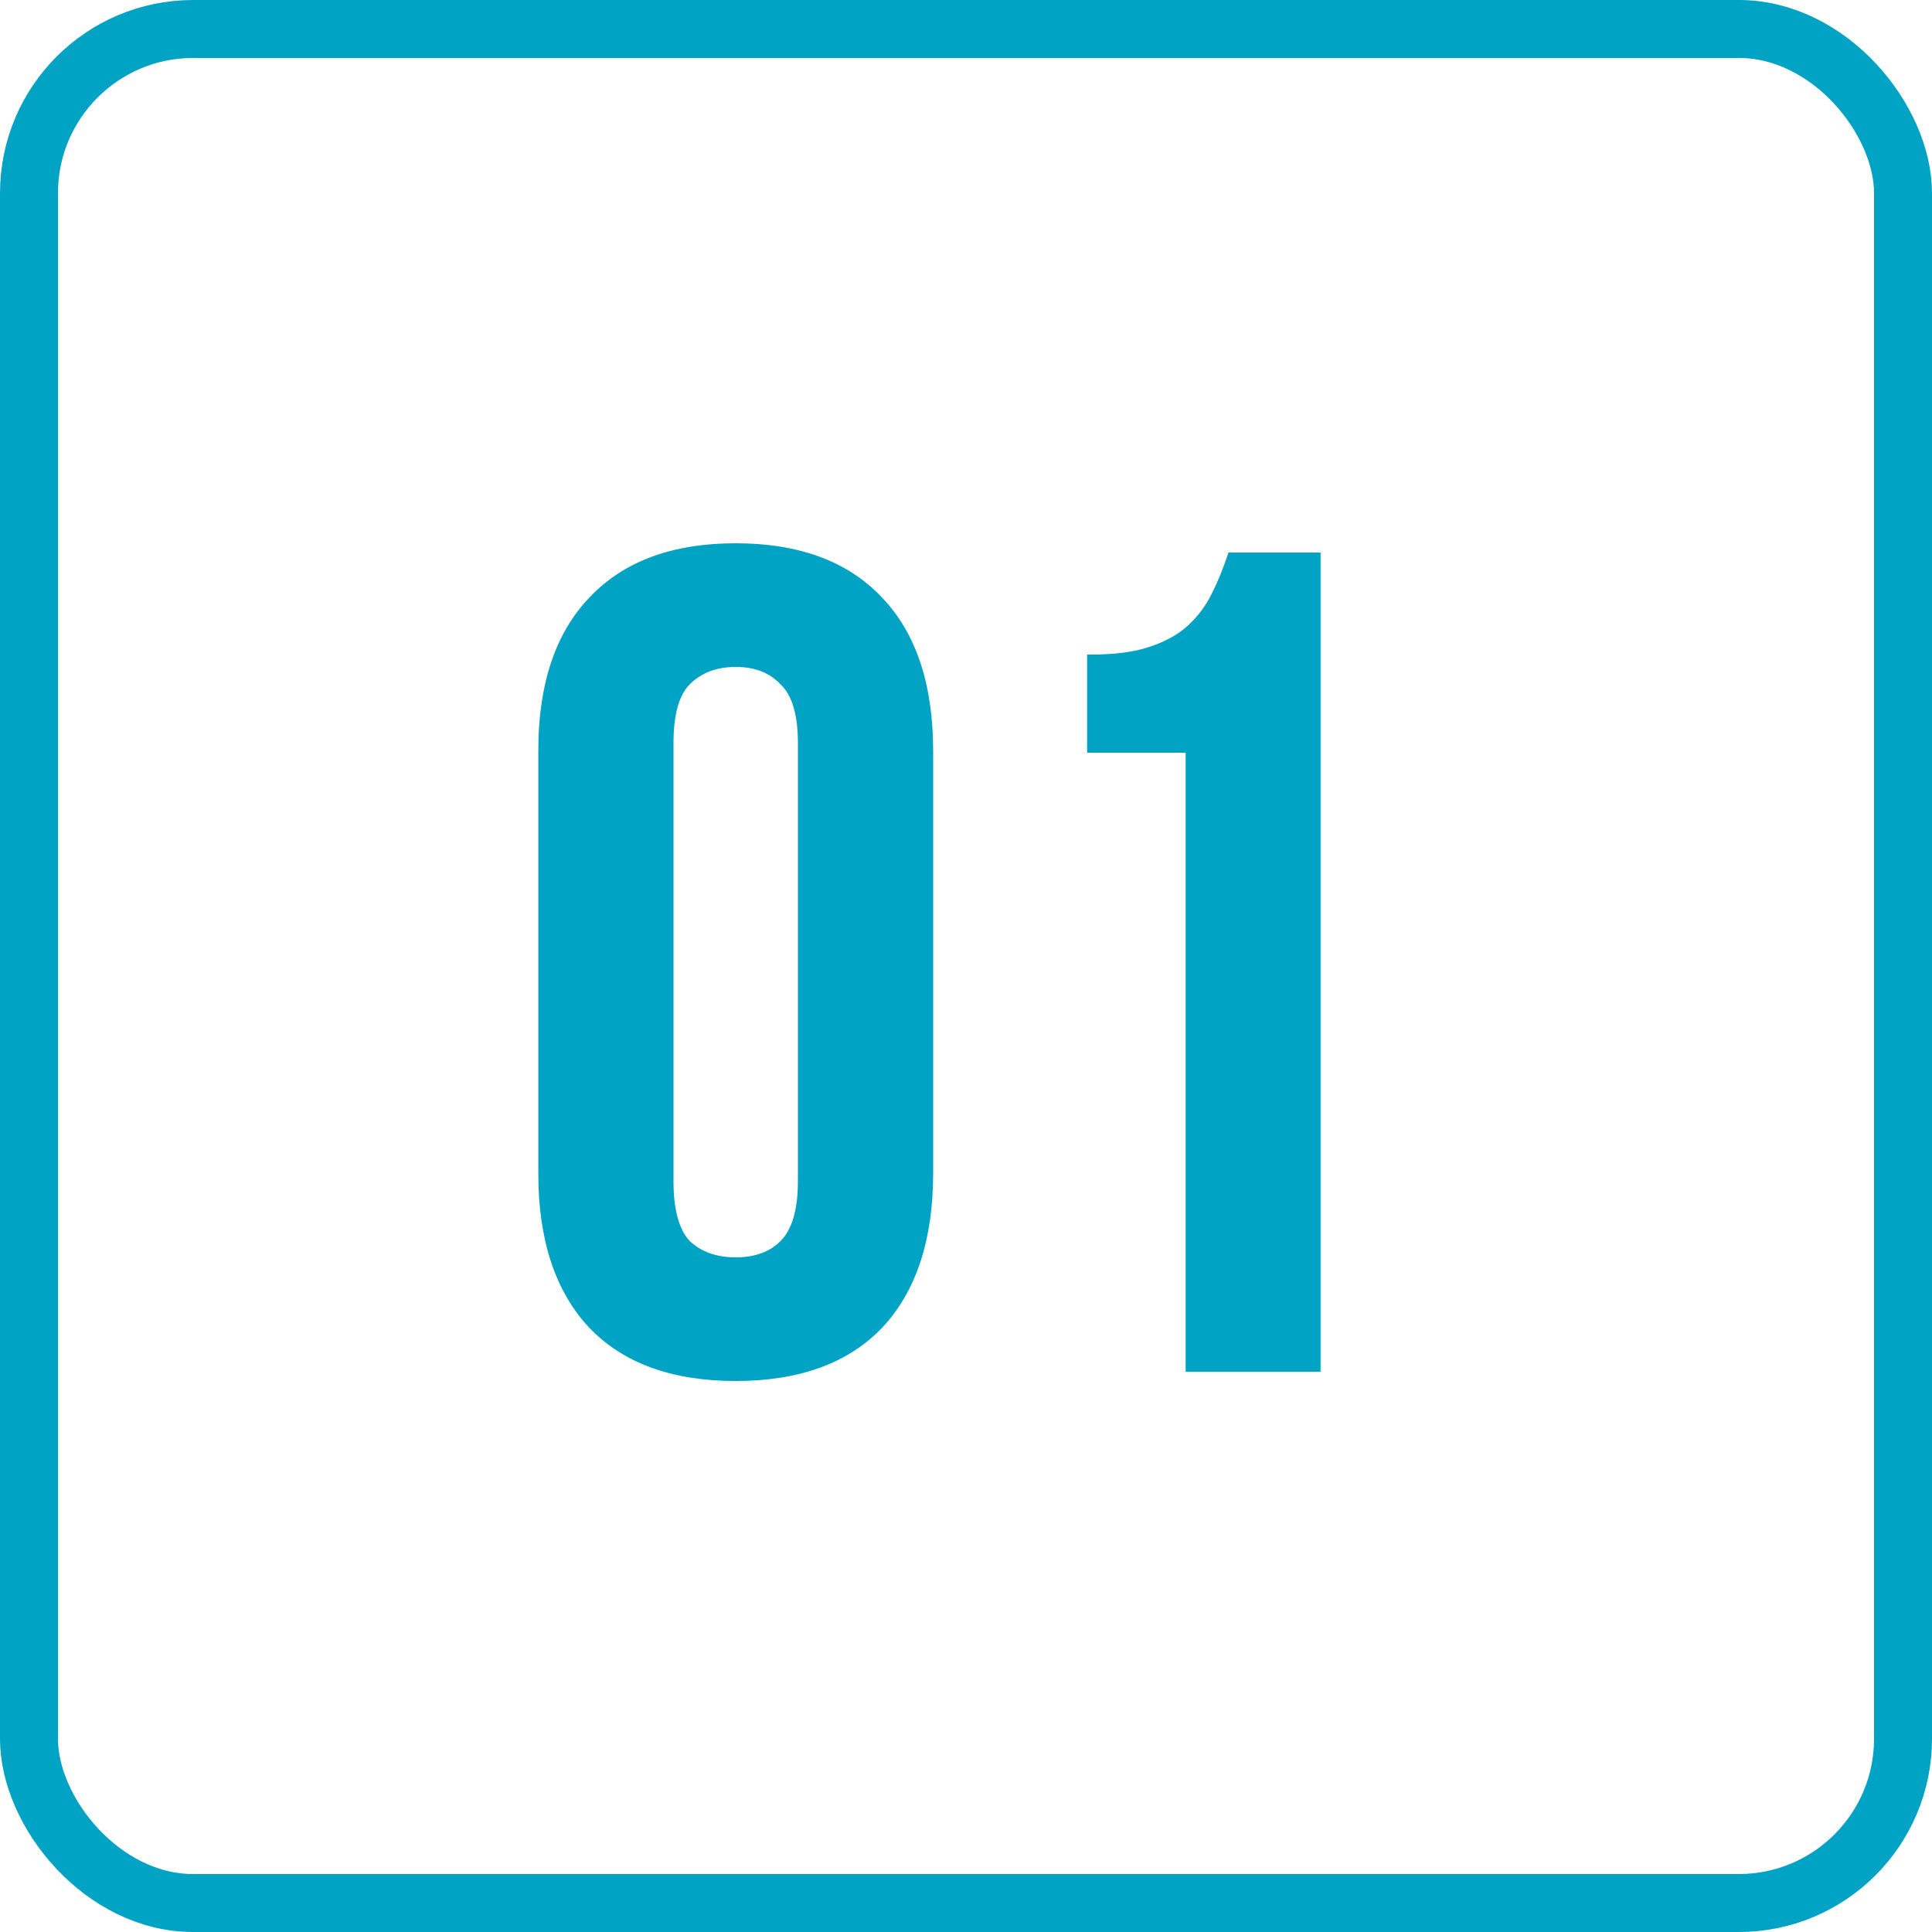 <?xml version="1.0" encoding="UTF-8"?> <svg xmlns="http://www.w3.org/2000/svg" width="500" height="500" viewBox="0 0 500 500" fill="none"><rect x="7.5" y="7.5" width="485" height="485" rx="42.5" stroke="#00A3C4" stroke-width="15"></rect><mask id="path-2-outside-1_777_5" maskUnits="userSpaceOnUse" x="139" y="140" width="203" height="218" fill="black"><rect fill="white" x="139" y="140" width="203" height="218"></rect><path d="M173.3 305.7C173.3 313.3 174.8 318.7 177.8 321.9C181 324.9 185.2 326.4 190.4 326.4C195.6 326.4 199.7 324.9 202.7 321.9C205.9 318.7 207.5 313.3 207.5 305.7V192.3C207.5 184.7 205.9 179.4 202.7 176.4C199.7 173.2 195.6 171.6 190.4 171.6C185.2 171.6 181 173.2 177.8 176.4C174.8 179.4 173.3 184.7 173.3 192.3V305.7ZM140.3 194.4C140.3 177.4 144.6 164.4 153.2 155.4C161.8 146.2 174.2 141.6 190.4 141.6C206.6 141.6 219 146.2 227.6 155.4C236.2 164.4 240.5 177.4 240.5 194.4V303.6C240.5 320.6 236.2 333.7 227.6 342.9C219 351.9 206.6 356.4 190.4 356.4C174.2 356.4 161.8 351.9 153.2 342.9C144.6 333.7 140.3 320.6 140.3 303.6V194.4ZM282.345 170.4C288.745 170.4 293.945 169.7 297.945 168.3C302.145 166.9 305.545 165 308.145 162.6C310.745 160.2 312.845 157.4 314.445 154.2C316.045 151 317.445 147.6 318.645 144H340.845V354H307.845V193.8H282.345V170.4Z"></path></mask><path d="M173.3 305.7C173.3 313.3 174.8 318.7 177.8 321.9C181 324.9 185.2 326.4 190.4 326.4C195.6 326.4 199.7 324.9 202.7 321.9C205.9 318.7 207.5 313.3 207.5 305.7V192.3C207.5 184.7 205.9 179.4 202.7 176.4C199.7 173.2 195.6 171.6 190.4 171.6C185.2 171.6 181 173.2 177.8 176.4C174.8 179.4 173.3 184.7 173.3 192.3V305.7ZM140.3 194.4C140.3 177.4 144.6 164.4 153.2 155.4C161.8 146.2 174.2 141.6 190.4 141.6C206.6 141.6 219 146.2 227.6 155.4C236.2 164.4 240.5 177.4 240.5 194.4V303.6C240.5 320.6 236.2 333.7 227.6 342.9C219 351.9 206.6 356.4 190.4 356.4C174.2 356.4 161.8 351.9 153.2 342.9C144.6 333.7 140.3 320.6 140.3 303.6V194.4ZM282.345 170.4C288.745 170.4 293.945 169.7 297.945 168.3C302.145 166.9 305.545 165 308.145 162.6C310.745 160.2 312.845 157.4 314.445 154.2C316.045 151 317.445 147.6 318.645 144H340.845V354H307.845V193.8H282.345V170.4Z" fill="#00A3C4"></path><path d="M177.8 321.9L177.07 322.584L177.093 322.607L177.116 322.63L177.8 321.9ZM202.7 321.9L201.993 321.193L201.993 321.193L202.7 321.9ZM202.7 176.4L201.97 177.084L201.993 177.107L202.016 177.13L202.7 176.4ZM177.8 176.4L178.507 177.107L178.507 177.107L177.8 176.4ZM153.2 155.4L153.923 156.091L153.931 156.083L153.2 155.4ZM227.6 155.4L226.869 156.083L226.877 156.091L227.6 155.4ZM227.6 342.9L228.323 343.591L228.331 343.583L227.6 342.9ZM153.2 342.9L152.469 343.583L152.477 343.591L153.2 342.9ZM173.3 305.7H172.3C172.3 313.383 173.807 319.103 177.07 322.584L177.8 321.9L178.53 321.216C175.793 318.297 174.3 313.217 174.3 305.7H173.3ZM177.8 321.9L177.116 322.63C180.535 325.835 184.996 327.4 190.4 327.4V326.4V325.4C185.404 325.4 181.465 323.965 178.484 321.17L177.8 321.9ZM190.4 326.4V327.4C195.802 327.4 200.179 325.835 203.407 322.607L202.7 321.9L201.993 321.193C199.221 323.965 195.398 325.4 190.4 325.4V326.4ZM202.7 321.9L203.407 322.607C206.888 319.126 208.5 313.395 208.5 305.7H207.5H206.5C206.5 313.205 204.912 318.274 201.993 321.193L202.7 321.9ZM207.5 305.7H208.5V192.3H207.5H206.5V305.7H207.5ZM207.5 192.3H208.5C208.5 184.614 206.892 178.959 203.384 175.67L202.7 176.4L202.016 177.13C204.908 179.841 206.5 184.786 206.5 192.3H207.5ZM202.7 176.4L203.43 175.716C200.206 172.277 195.821 170.6 190.4 170.6V171.6V172.6C195.379 172.6 199.194 174.123 201.97 177.084L202.7 176.4ZM190.4 171.6V170.6C184.978 170.6 180.509 172.277 177.093 175.693L177.8 176.4L178.507 177.107C181.491 174.123 185.422 172.6 190.4 172.6V171.6ZM177.8 176.4L177.093 175.693C173.803 178.983 172.3 184.627 172.3 192.3H173.3H174.3C174.3 184.773 175.797 179.817 178.507 177.107L177.8 176.4ZM173.3 192.3H172.3V305.7H173.3H174.3V192.3H173.3ZM140.3 194.4H141.3C141.3 177.562 145.557 164.845 153.923 156.091L153.2 155.4L152.477 154.709C143.643 163.954 139.3 177.238 139.3 194.4H140.3ZM153.2 155.4L153.931 156.083C162.291 147.139 174.393 142.6 190.4 142.6V141.6V140.6C174.007 140.6 161.309 145.261 152.469 154.717L153.2 155.4ZM190.4 141.6V142.6C206.407 142.6 218.509 147.139 226.869 156.083L227.6 155.4L228.331 154.717C219.491 145.261 206.793 140.6 190.4 140.6V141.6ZM227.6 155.4L226.877 156.091C235.243 164.845 239.5 177.562 239.5 194.4H240.5H241.5C241.5 177.238 237.157 163.954 228.323 154.709L227.6 155.4ZM240.5 194.4H239.5V303.6H240.5H241.5V194.4H240.5ZM240.5 303.6H239.5C239.5 320.437 235.243 333.259 226.869 342.217L227.6 342.9L228.331 343.583C237.157 334.141 241.5 320.763 241.5 303.6H240.5ZM227.6 342.9L226.877 342.209C218.518 350.957 206.413 355.4 190.4 355.4V356.4V357.4C206.787 357.4 219.482 352.843 228.323 343.591L227.6 342.9ZM190.4 356.4V355.4C174.387 355.4 162.282 350.957 153.923 342.209L153.2 342.9L152.477 343.591C161.318 352.843 174.013 357.4 190.4 357.4V356.4ZM153.2 342.9L153.931 342.217C145.557 333.259 141.3 320.437 141.3 303.6H140.3H139.3C139.3 320.763 143.643 334.141 152.469 343.583L153.2 342.9ZM140.3 303.6H141.3V194.4H140.3H139.3V303.6H140.3ZM282.345 170.4V169.4H281.345V170.4H282.345ZM297.945 168.3L297.629 167.351L297.622 167.354L297.615 167.356L297.945 168.3ZM308.145 162.6L308.824 163.335L308.824 163.335L308.145 162.6ZM314.445 154.2L315.34 154.647L315.34 154.647L314.445 154.2ZM318.645 144V143H317.925L317.697 143.684L318.645 144ZM340.845 144H341.845V143H340.845V144ZM340.845 354V355H341.845V354H340.845ZM307.845 354H306.845V355H307.845V354ZM307.845 193.8H308.845V192.8H307.845V193.8ZM282.345 193.8H281.345V194.8H282.345V193.8ZM282.345 170.4V171.4C288.806 171.4 294.13 170.695 298.276 169.244L297.945 168.3L297.615 167.356C293.761 168.705 288.684 169.4 282.345 169.4V170.4ZM297.945 168.3L298.262 169.249C302.563 167.815 306.097 165.852 308.824 163.335L308.145 162.6L307.467 161.865C304.994 164.148 301.727 165.985 297.629 167.351L297.945 168.3ZM308.145 162.6L308.824 163.335C311.513 160.852 313.686 157.954 315.34 154.647L314.445 154.2L313.551 153.753C312.004 156.846 309.977 159.548 307.467 161.865L308.145 162.6ZM314.445 154.2L315.34 154.647C316.962 151.402 318.38 147.958 319.594 144.316L318.645 144L317.697 143.684C316.511 147.242 315.128 150.598 313.551 153.753L314.445 154.2ZM318.645 144V145H340.845V144V143H318.645V144ZM340.845 144H339.845V354H340.845H341.845V144H340.845ZM340.845 354V353H307.845V354V355H340.845V354ZM307.845 354H308.845V193.8H307.845H306.845V354H307.845ZM307.845 193.8V192.8H282.345V193.8V194.8H307.845V193.8ZM282.345 193.8H283.345V170.4H282.345H281.345V193.8H282.345Z" fill="#00A3C4" mask="url(#path-2-outside-1_777_5)"></path></svg> 